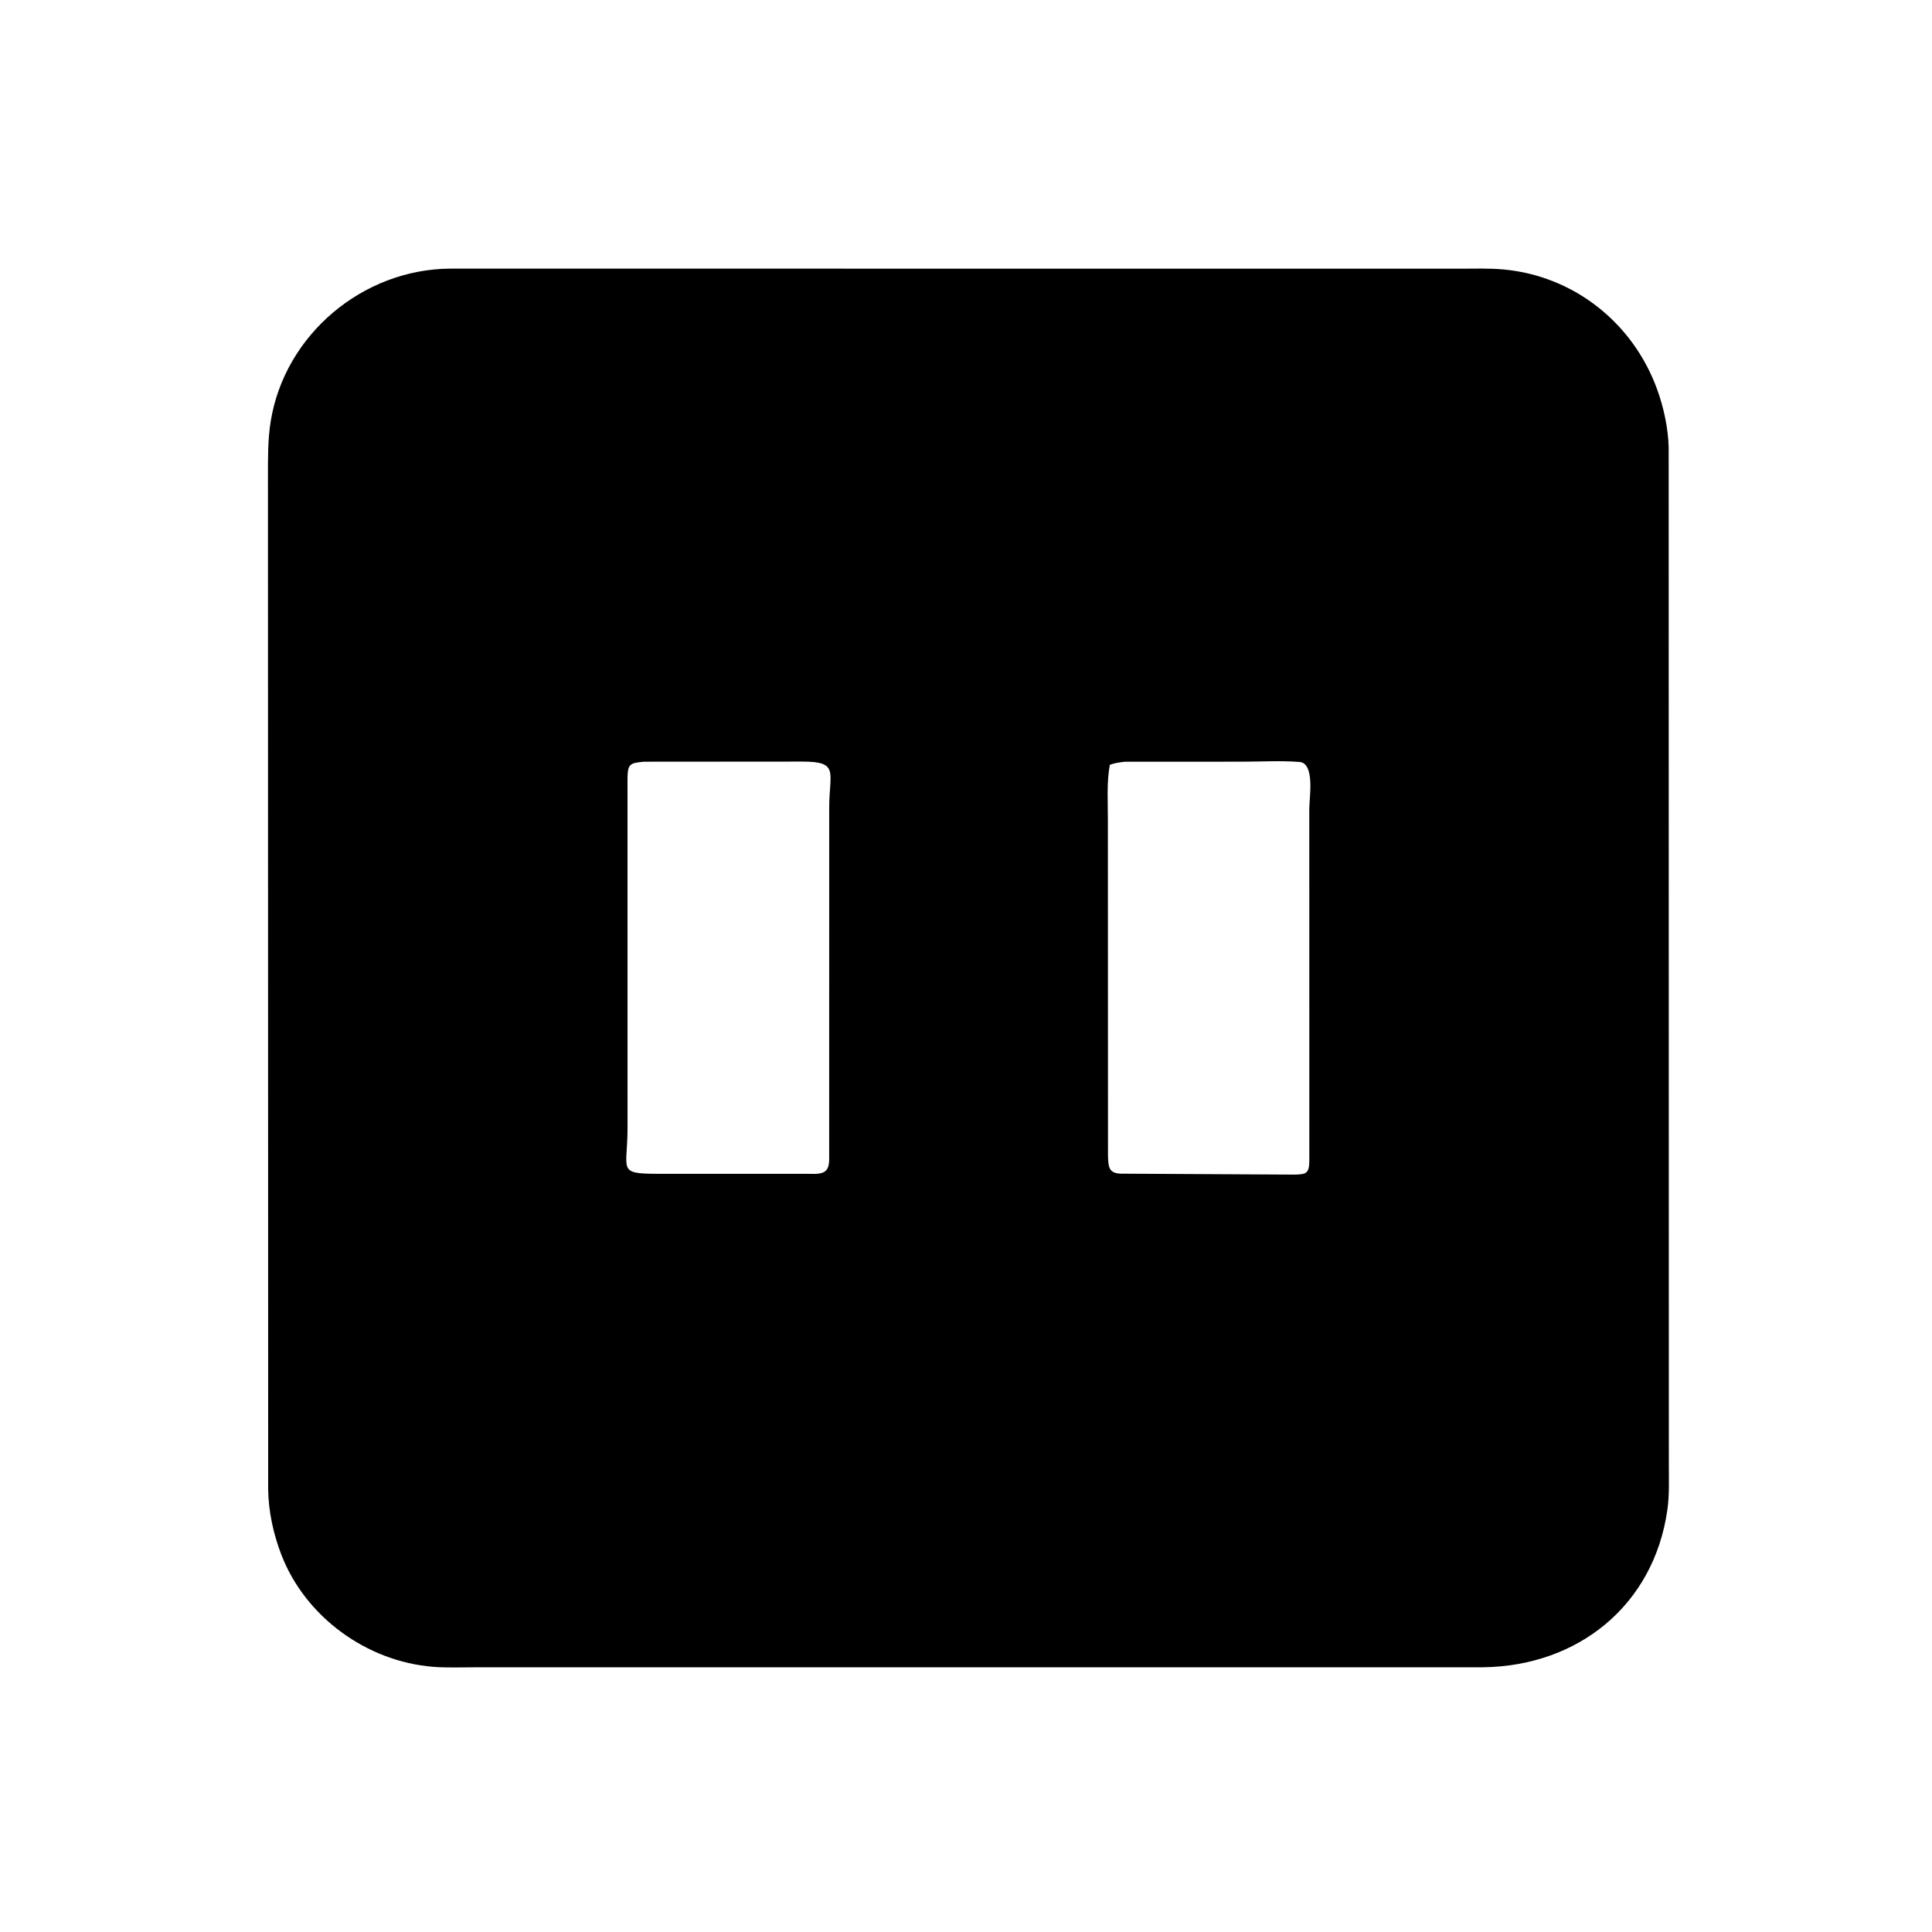 <svg version="1.1" xmlns="http://www.w3.org/2000/svg" style="display: block;" viewBox="0 0 2048 2048" width="640" height="640">
<path transform="translate(0,0)" fill="rgb(0,0,0)" d="M 1572.16 1767.37 L 502.506 1767.42 C 488.118 1767.39 473.407 1768.03 459.076 1766.89 C 388.915 1761.27 323.767 1714.13 298.266 1648.15 C 289.889 1626.47 284.586 1602.26 284.273 1579.07 L 284.036 506.766 C 284.06 486.592 283.752 466.211 287.025 446.235 C 302.04 354.585 384.577 285.311 477.323 284.75 L 1547.3 284.832 C 1562.75 284.841 1578.56 284.219 1593.95 285.644 C 1668.33 292.53 1730.99 342.229 1756.55 412.5 C 1763.57 431.797 1768.44 454.187 1768.86 474.757 L 1769.04 1551.77 C 1769.02 1567.82 1769.75 1584.58 1767.48 1600.5 C 1752.97 1702.31 1672.26 1766.15 1572.16 1767.37 z M 682.43 807.438 C 667.955 808.898 665.46 809.605 665.179 824.587 L 665.216 1195.86 C 665.235 1240.5 653.878 1244.19 696.974 1244.29 L 865.186 1244.34 C 874.974 1243.77 878.655 1240.05 878.962 1230 L 879.001 856.235 C 878.98 818.592 890.12 807.296 850.486 807.312 L 682.43 807.438 z M 1192.77 807.452 C 1186.99 808.056 1181.95 808.722 1176.45 810.709 C 1173 829.476 1174.44 849.794 1174.4 868.876 L 1174.52 1225.09 C 1174.92 1236.39 1174.92 1243.58 1187.84 1244.13 L 1371.86 1245.14 C 1384.41 1244.94 1387.74 1244.02 1387.93 1231 L 1387.9 856.981 C 1387.9 845.92 1394.18 809.003 1377.5 807.705 C 1357.39 806.14 1336.15 807.428 1315.93 807.427 L 1192.77 807.452 z"/>
</svg>